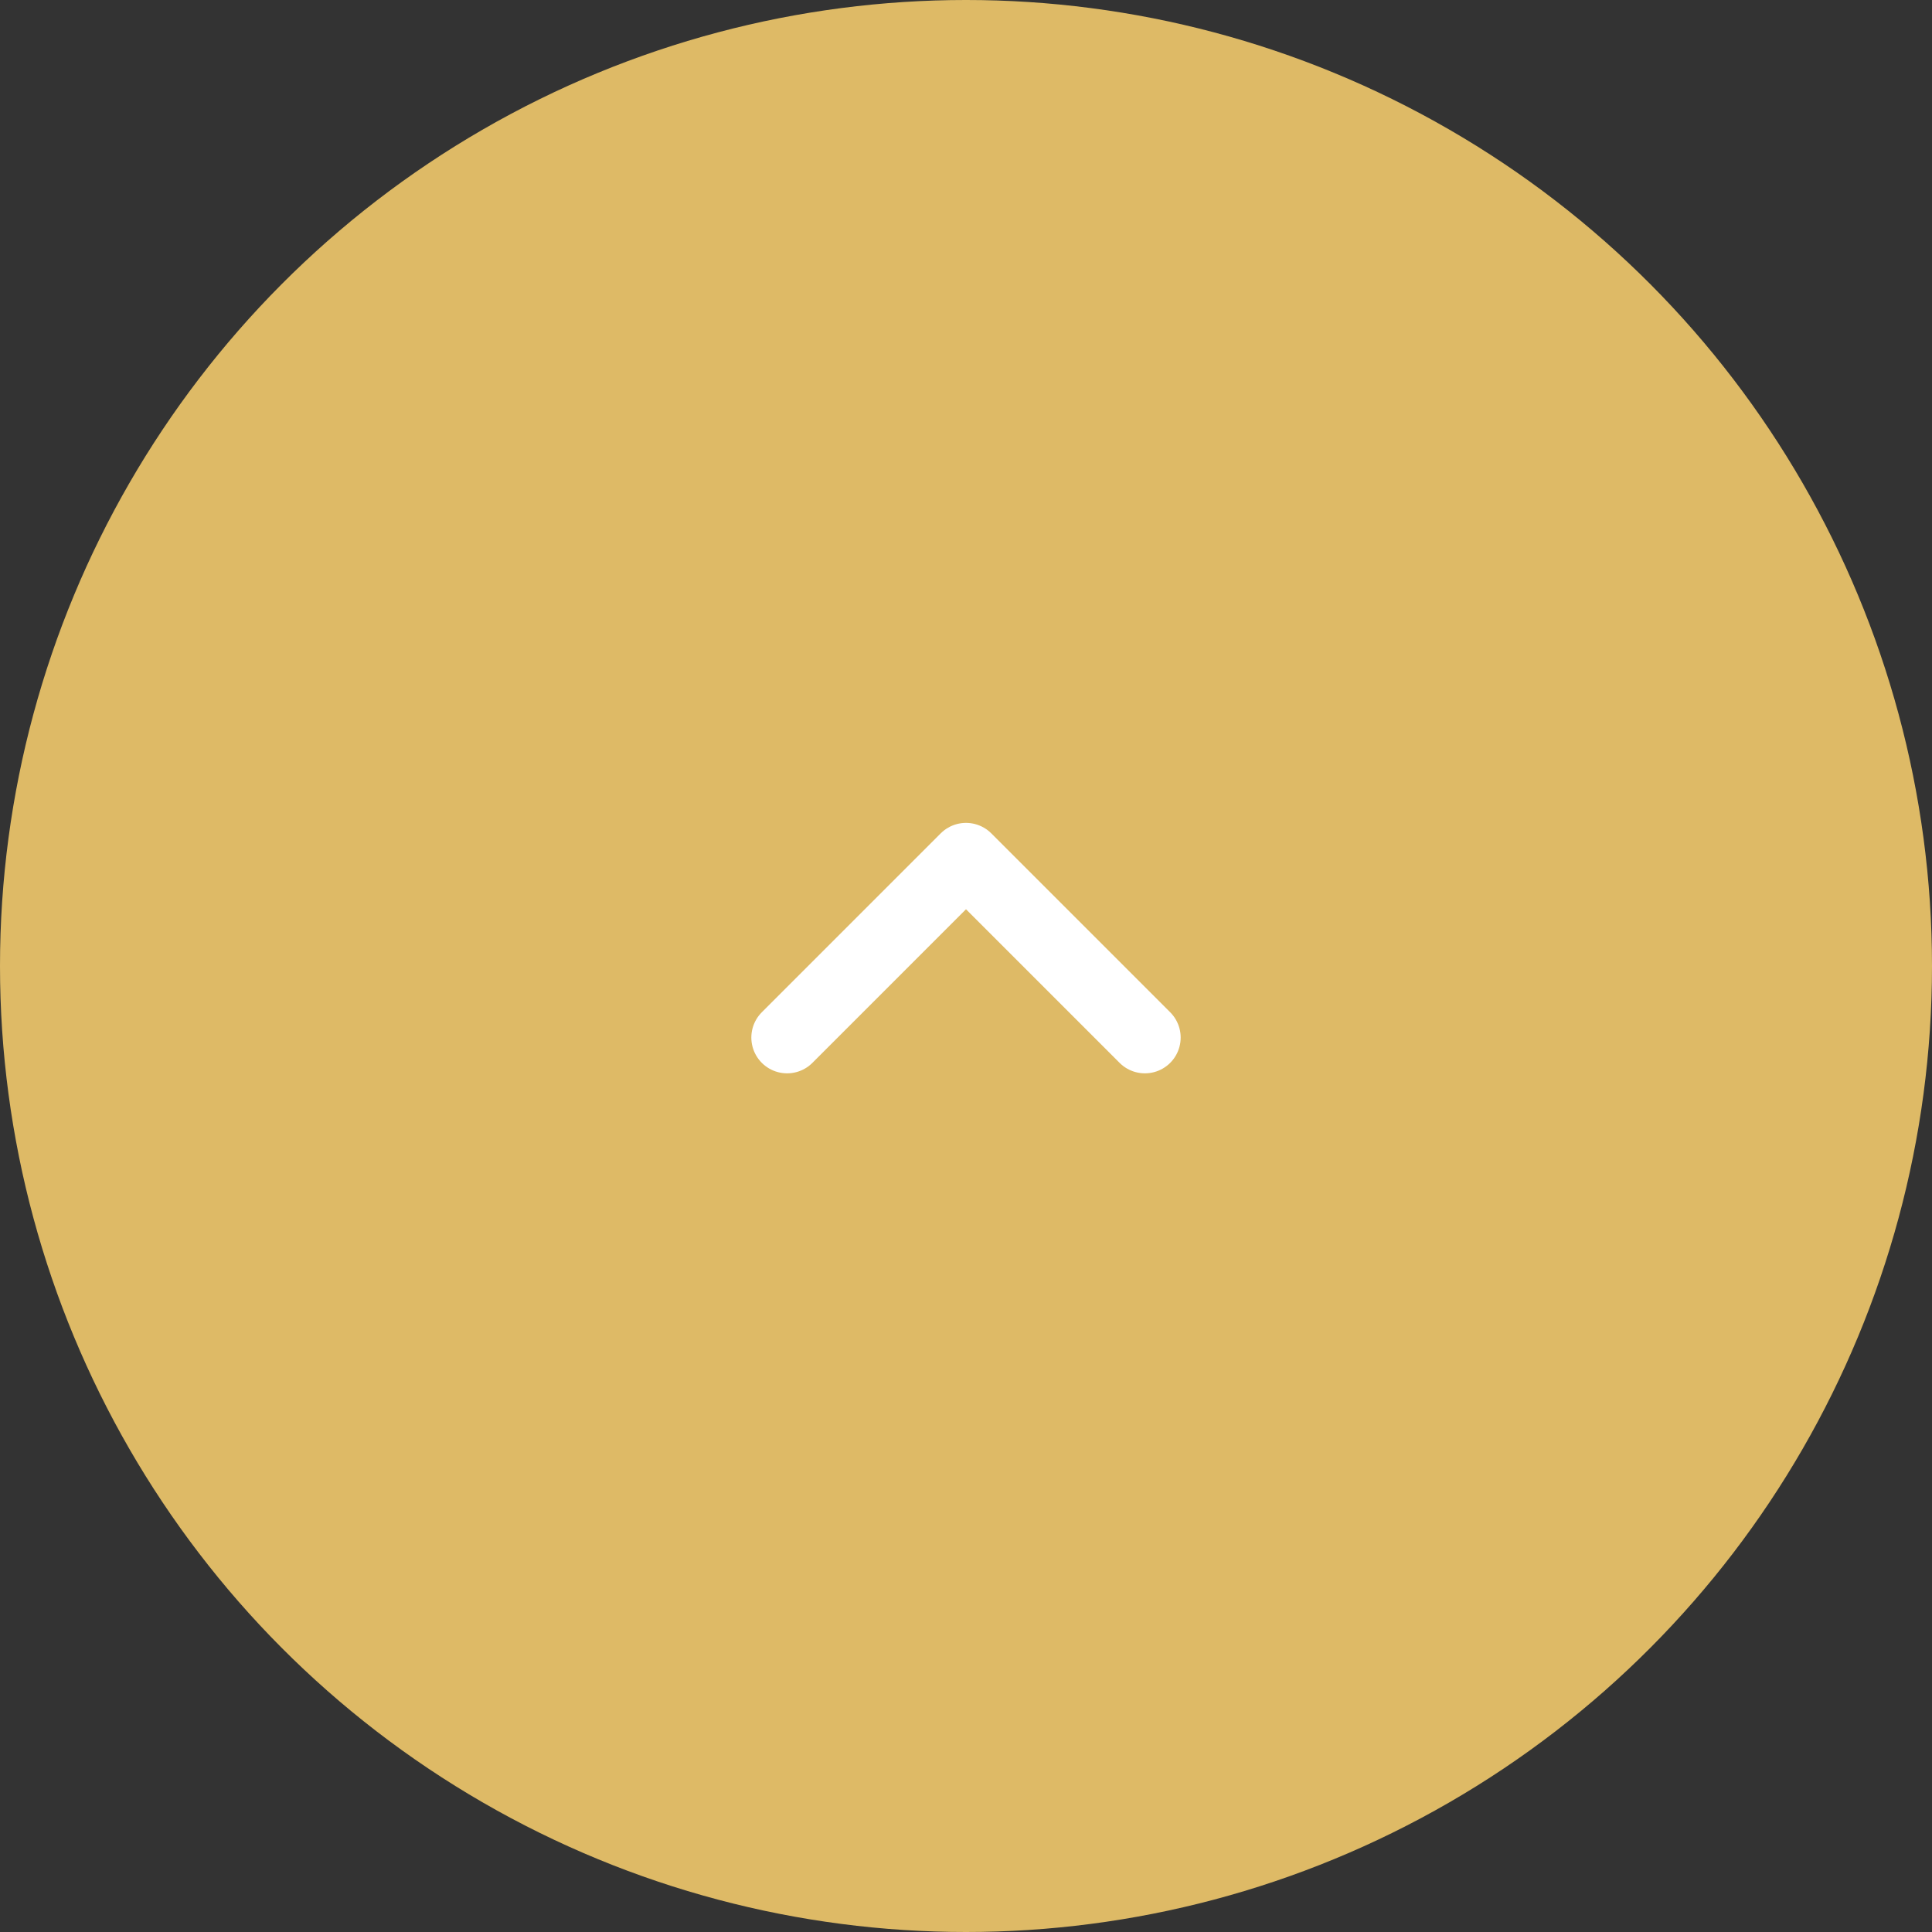 <svg width="54" height="54" viewBox="0 0 54 54" fill="none" xmlns="http://www.w3.org/2000/svg">
<rect x="0" y="0" width="54" height="54" fill="#333333" stroke="none"/>
<circle cx="27" cy="27" r="27" fill="#DEBA66"/>
<path d="M32 29L27 24L22 29" stroke="white" stroke-width="2" stroke-linecap="round" stroke-linejoin="round"/>
</svg>
